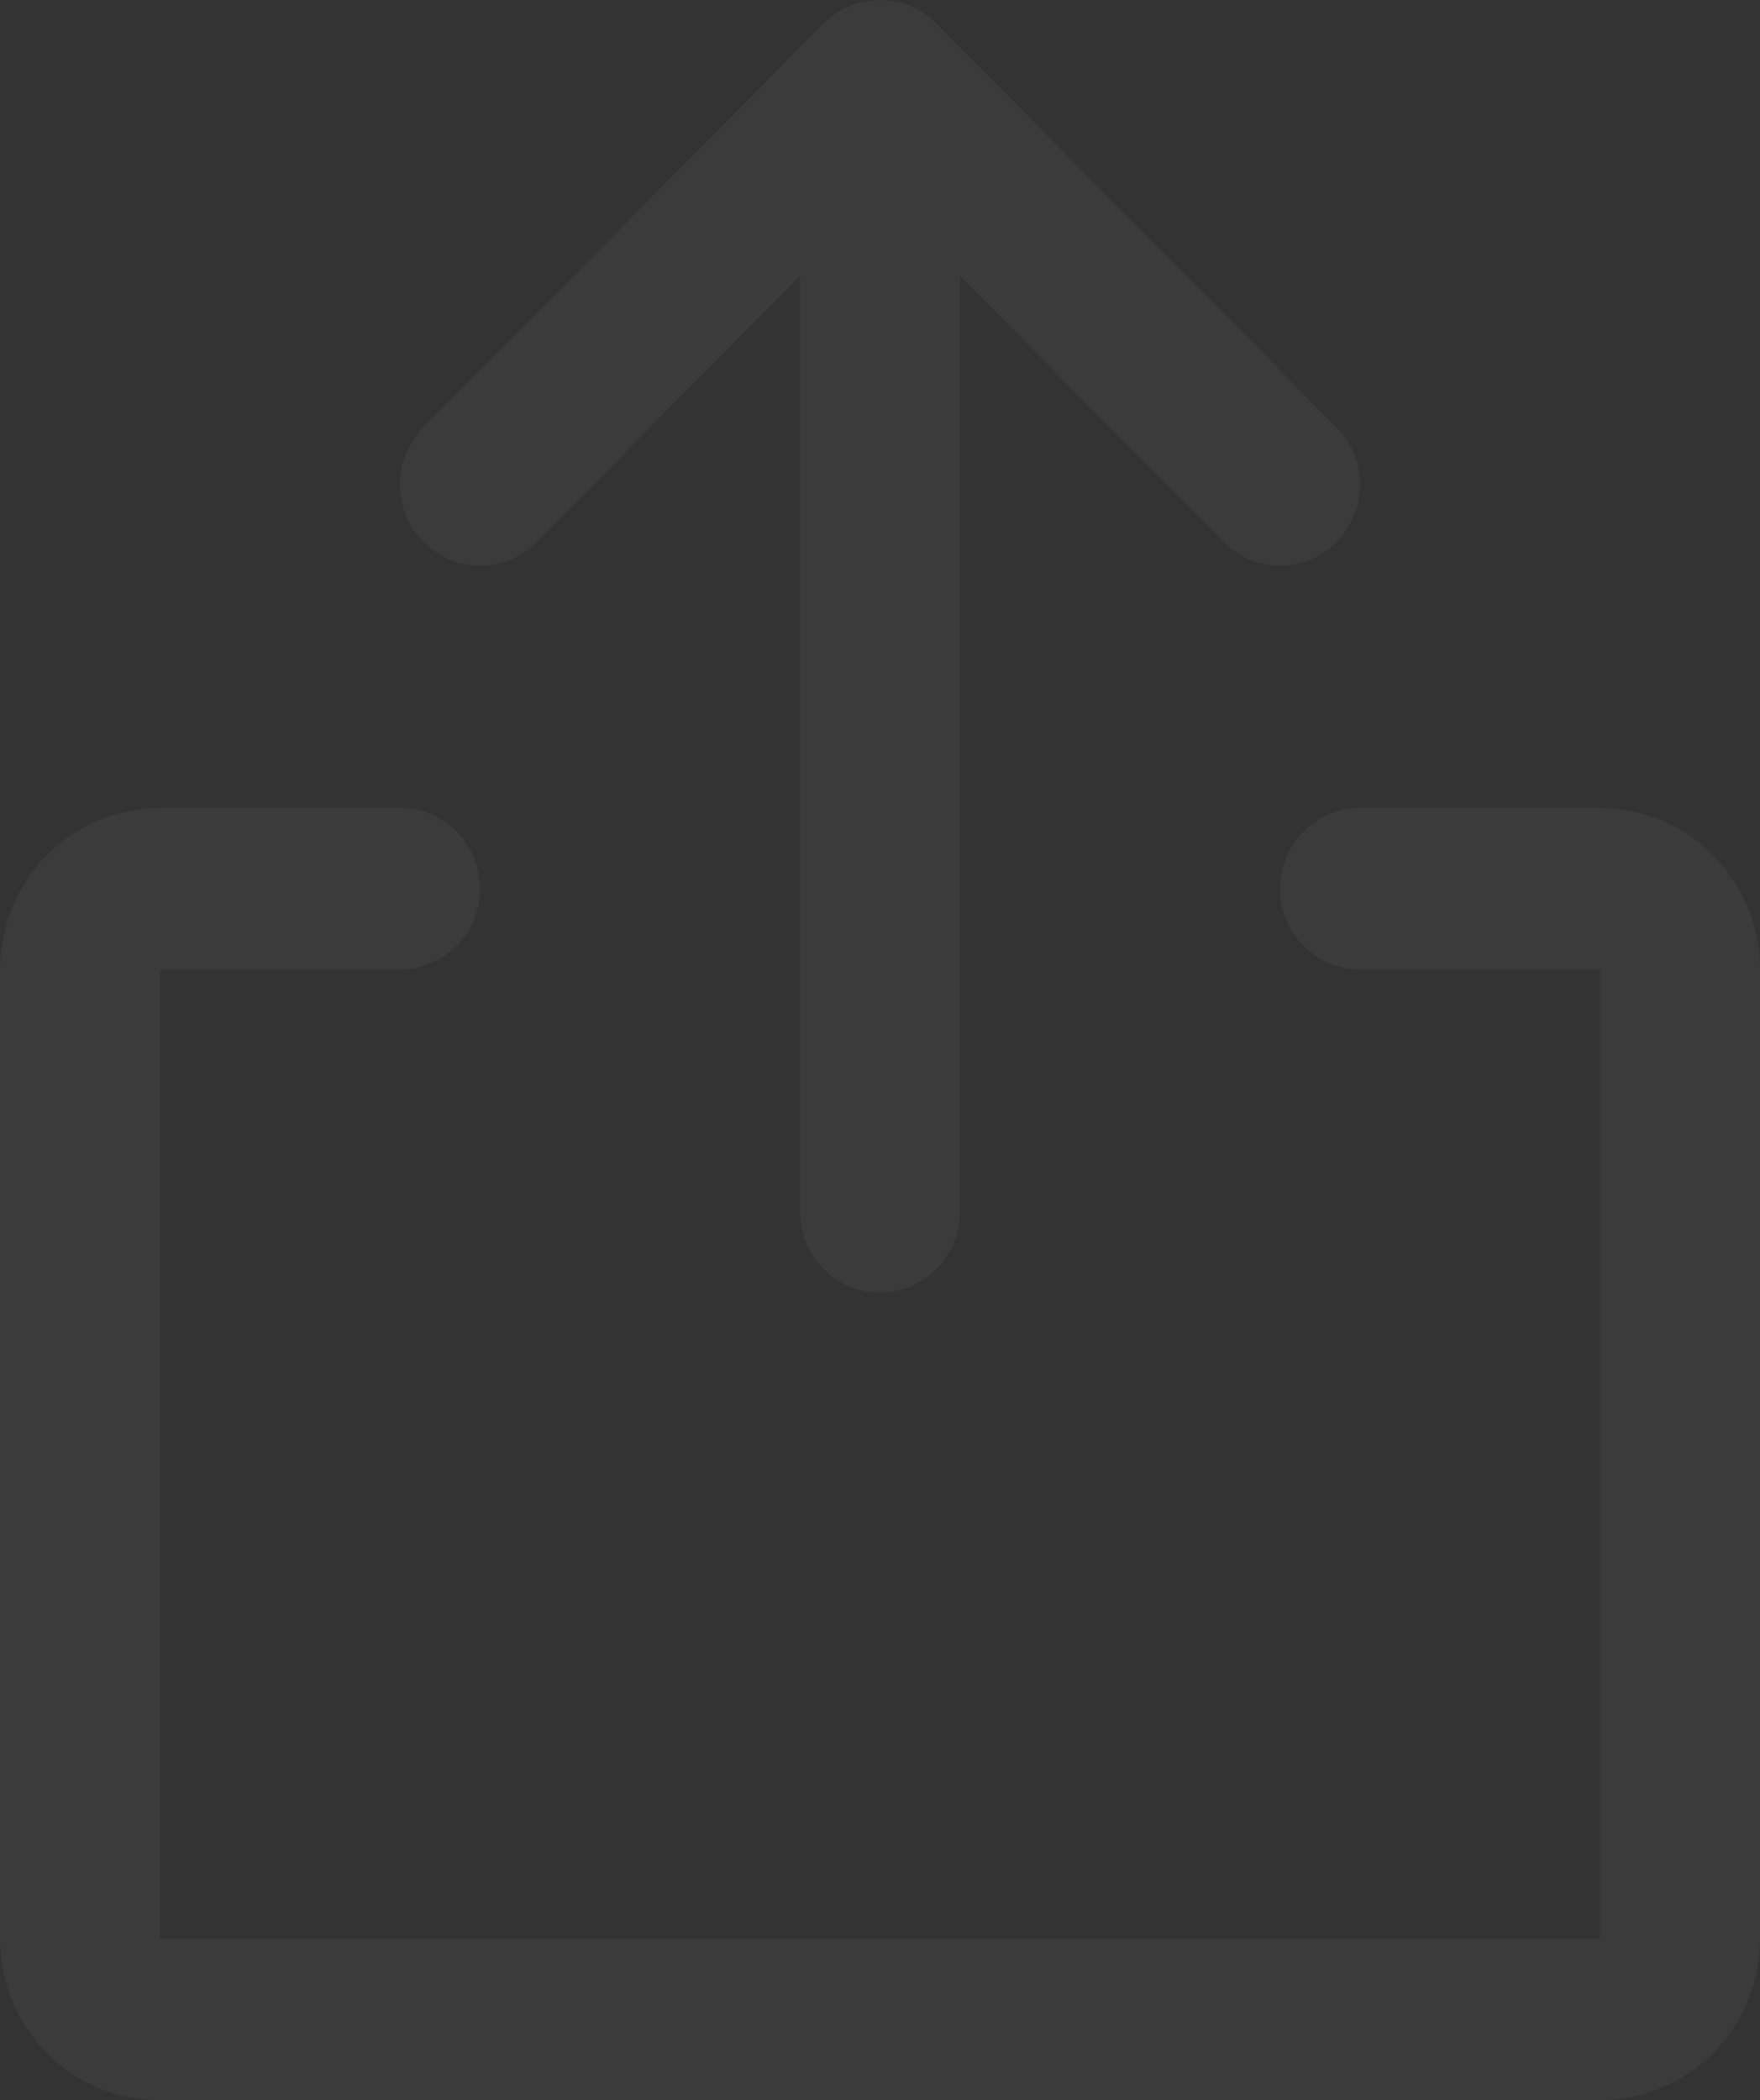 <svg width="114" height="136" viewBox="0 0 114 136" fill="none" xmlns="http://www.w3.org/2000/svg">
<rect x="0" y="0" width="114" height="136" fill="#333333" stroke="none"/>
<path d="M114 62.772V125.539C114 128.313 112.908 130.974 110.965 132.936C109.021 134.898 106.385 136 103.636 136H10.364C7.615 136 4.979 134.898 3.035 132.936C1.092 130.974 0 128.313 0 125.539V62.772C0 59.997 1.092 57.336 3.035 55.374C4.979 53.412 7.615 52.31 10.364 52.31H25.909C27.283 52.31 28.601 52.861 29.573 53.842C30.545 54.823 31.091 56.154 31.091 57.541C31.091 58.928 30.545 60.258 29.573 61.239C28.601 62.22 27.283 62.772 25.909 62.772H10.364V125.539H103.636V62.772H88.091C86.717 62.772 85.399 62.22 84.427 61.239C83.455 60.258 82.909 58.928 82.909 57.541C82.909 56.154 83.455 54.823 84.427 53.842C85.399 52.861 86.717 52.31 88.091 52.31H103.636C106.385 52.31 109.021 53.412 110.965 55.374C112.908 57.336 114 59.997 114 62.772ZM34.757 35.088L51.818 17.86V78.463C51.818 79.85 52.364 81.181 53.336 82.162C54.308 83.143 55.626 83.694 57 83.694C58.374 83.694 59.692 83.143 60.664 82.162C61.636 81.181 62.182 79.85 62.182 78.463V17.86L79.243 35.088C80.215 36.07 81.534 36.621 82.909 36.621C84.284 36.621 85.603 36.07 86.575 35.088C87.547 34.107 88.094 32.776 88.094 31.388C88.094 30 87.547 28.669 86.575 27.687L60.666 1.534C60.185 1.048 59.613 0.662 58.984 0.399C58.355 0.135 57.681 0 57 0C56.319 0 55.645 0.135 55.016 0.399C54.387 0.662 53.815 1.048 53.334 1.534L27.425 27.687C26.452 28.669 25.906 30 25.906 31.388C25.906 32.776 26.453 34.107 27.425 35.088C28.397 36.07 29.716 36.621 31.091 36.621C32.466 36.621 33.785 36.07 34.757 35.088Z" fill="#fefefe" fill-opacity="0.04"/>
</svg>
